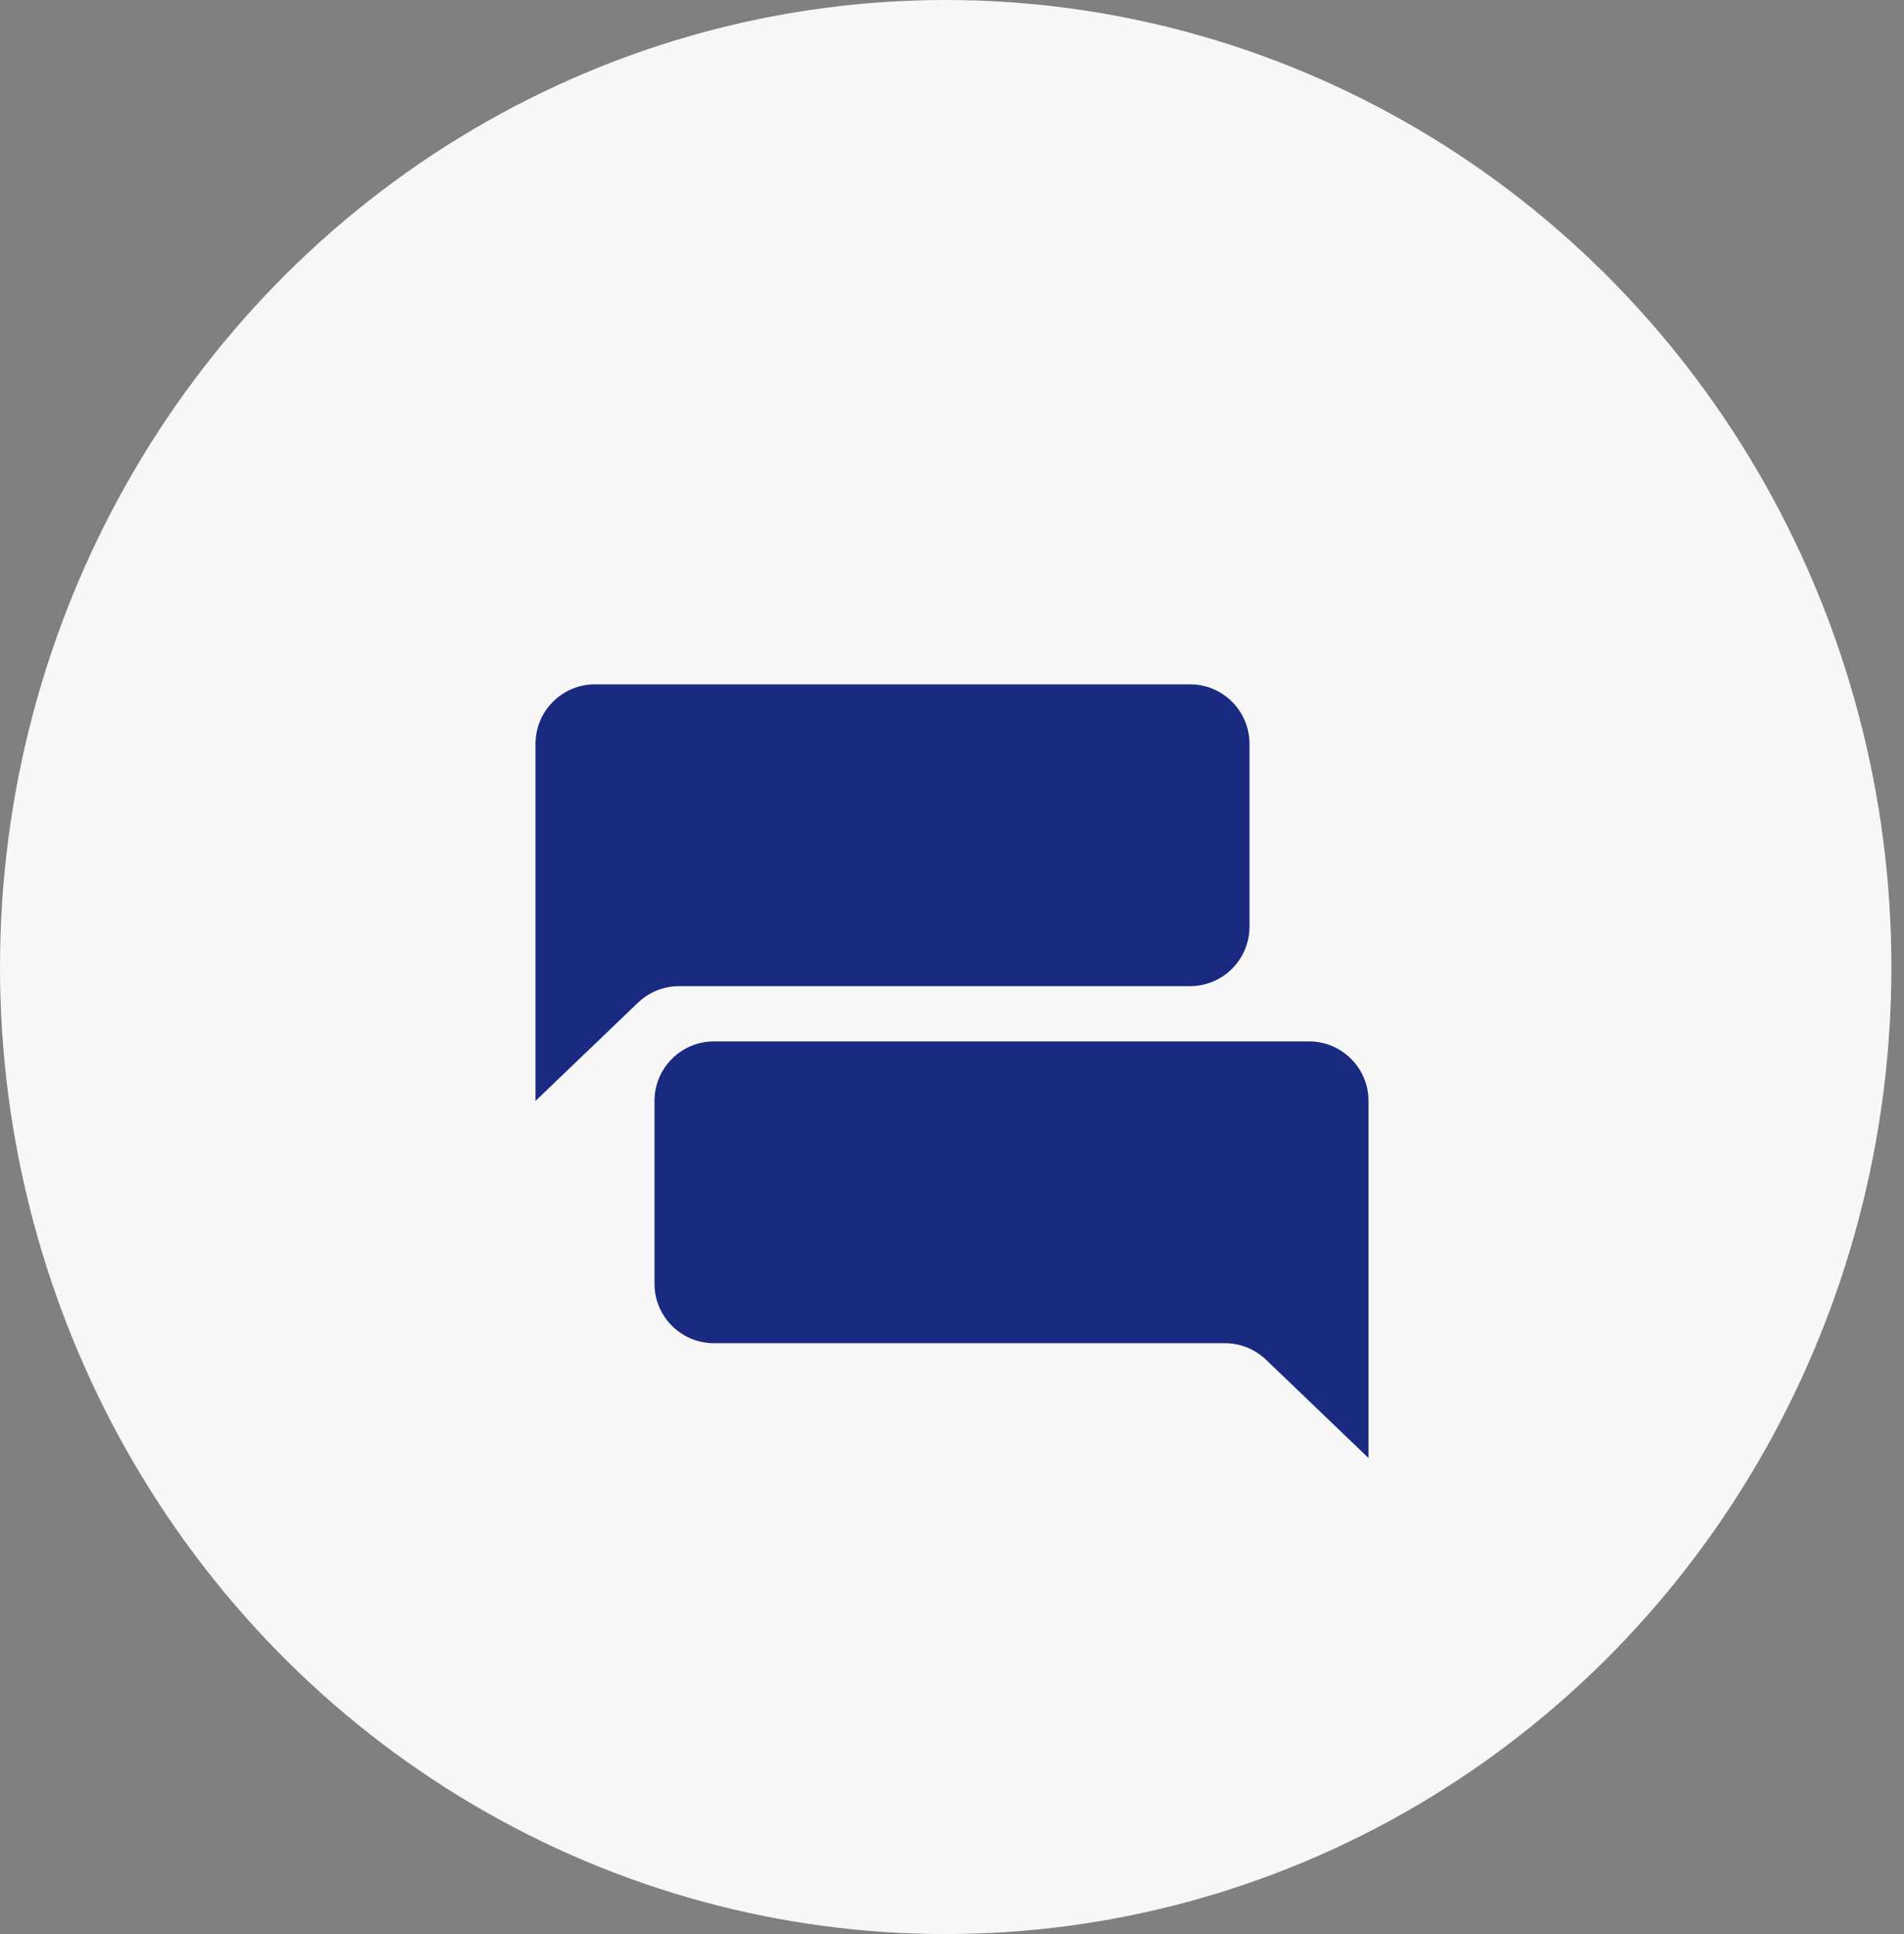 <svg width="64" height="65" viewBox="0 0 64 65" fill="none" xmlns="http://www.w3.org/2000/svg">
<rect x="0" y="0" width="64" height="65" fill="#808080" stroke="none"/>
<ellipse cx="31.788" cy="32.5" rx="31.788" ry="32.5" fill="#F7F7F7"/>
<path d="M22 37C22 35.895 22.895 35 24 35L44 35C45.105 35 46 35.895 46 37V49L42.556 45.699C42.183 45.342 41.688 45.143 41.172 45.143H24C22.895 45.143 22 44.247 22 43.143L22 37Z" fill="#192A80"/>
<path d="M42 25C42 23.895 41.105 23 40 23L20 23C18.895 23 18 23.895 18 25V37L21.444 33.699C21.817 33.342 22.312 33.143 22.828 33.143H40C41.105 33.143 42 32.247 42 31.143L42 25Z" fill="#192A80"/>
</svg>
